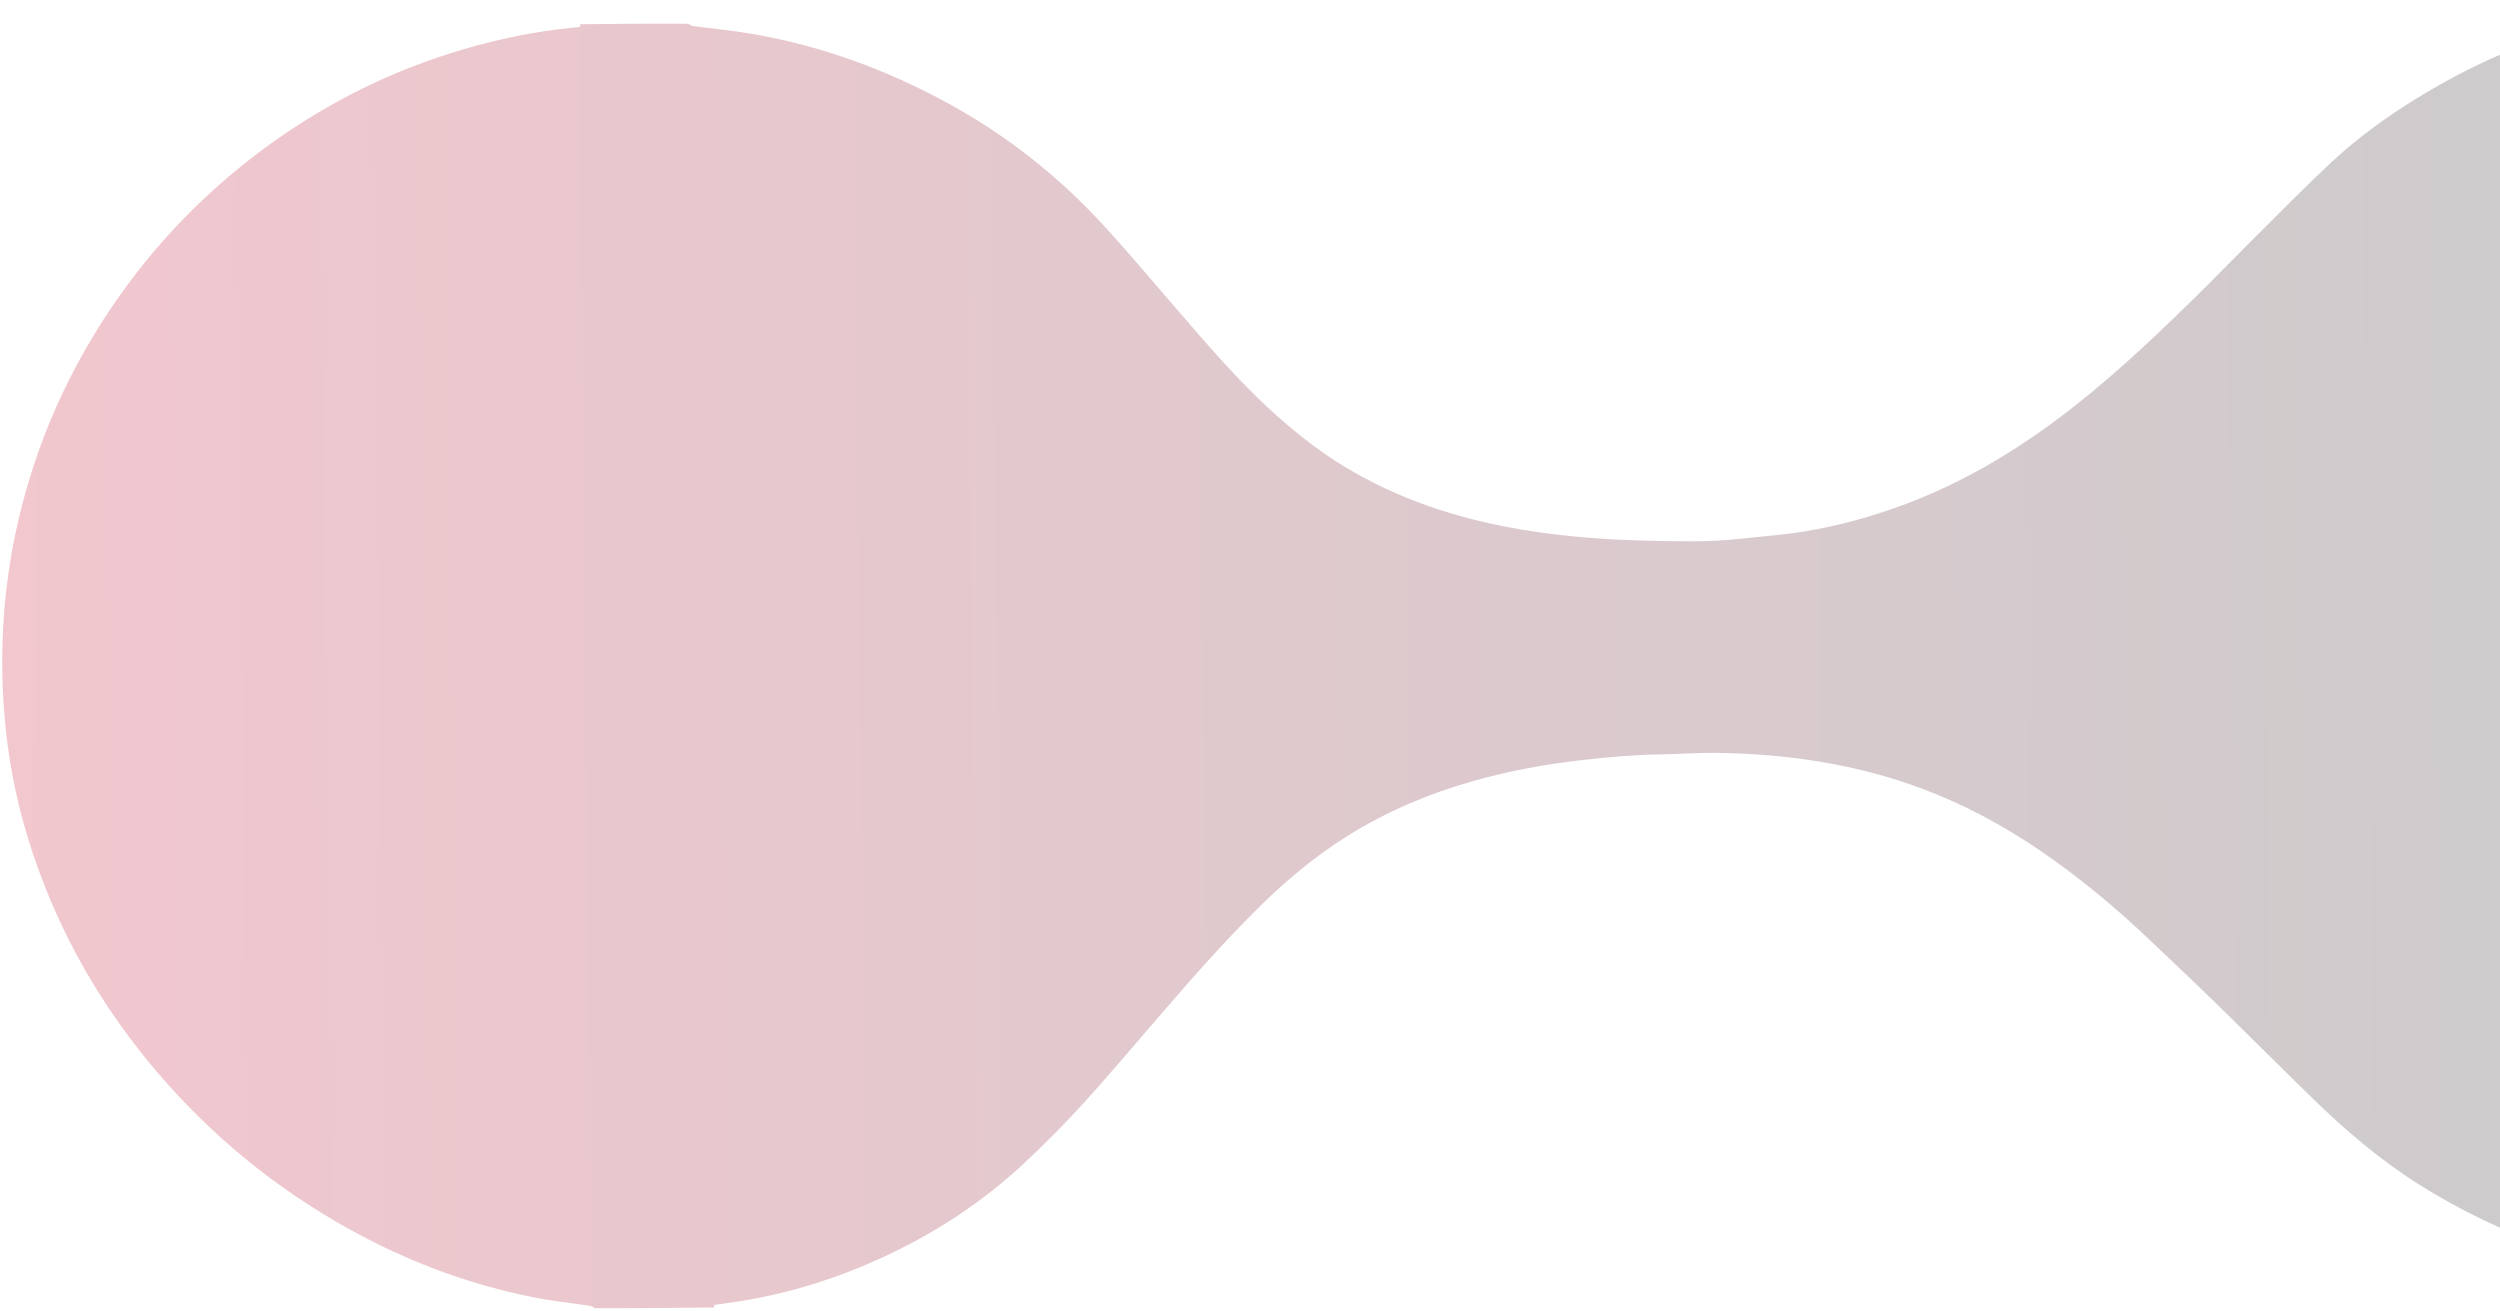 <svg width="578" height="303" viewBox="0 0 578 303" fill="none" xmlns="http://www.w3.org/2000/svg">
<path opacity="0.25" d="M622.544 0.543C631.242 0.452 639.941 0.362 648.695 0.408C649.017 0.682 649.273 0.913 649.551 0.944C651.886 1.203 654.229 1.39 656.562 1.665C665.372 2.703 673.983 4.673 682.423 7.361C694.194 11.11 705.316 16.279 715.795 22.82C728.153 30.533 739.162 39.842 748.76 50.783C758.053 61.377 765.7 73.059 771.661 85.837C777.255 97.829 781.201 110.329 783.375 123.38C783.698 125.319 783.938 127.27 784.229 129.214C787.197 149.058 784.731 173.43 778.725 192.472C776.001 201.11 772.476 209.41 768.235 217.417C761.906 229.363 754.027 240.196 744.779 250.037C738.835 256.362 732.325 262.073 725.361 267.265C717.106 273.418 708.307 278.667 698.959 282.979C688.633 287.743 677.885 291.255 666.734 293.527C660.687 294.758 654.58 295.615 648.431 296.039C644.231 296.328 640.006 296.247 635.793 296.337C629.988 296.461 624.215 295.951 618.478 295.192C608.617 293.888 598.97 291.63 589.552 288.384C578.961 284.733 568.943 279.921 559.462 273.971C550.4 268.283 542.321 261.38 534.681 253.95C527.086 246.563 519.61 239.055 512.024 231.66C506.817 226.585 501.523 221.599 496.245 216.597C490.649 211.293 484.77 206.317 478.63 201.651C469.976 195.073 460.779 189.382 450.824 184.969C433.557 177.317 415.343 174.277 396.578 174.062C392.375 174.014 388.169 174.347 383.962 174.409C377.782 174.501 371.641 175.055 365.507 175.755C356.962 176.73 348.537 178.308 340.265 180.671C330.166 183.557 320.591 187.631 311.658 193.19C303.6 198.205 296.447 204.334 289.791 211.027C284.85 215.996 280.086 221.152 275.45 226.406C267.407 235.518 259.635 244.87 251.529 253.925C246.903 259.094 242.01 264.053 236.941 268.79C227.192 277.903 216.139 285.15 203.999 290.732C193.652 295.491 182.89 298.911 171.639 300.753C169.697 301.071 167.741 301.308 165.795 301.606C165.444 301.66 164.845 301.586 165.157 302.295C155.948 302.391 146.738 302.486 137.473 302.448C137.09 302.174 136.773 301.955 136.431 301.903C131.975 301.229 127.474 300.776 123.063 299.885C109.318 297.11 96.252 292.385 83.843 285.852C66.526 276.734 51.372 264.874 38.394 250.239C26.417 236.733 16.972 221.67 10.344 204.873C5.942 193.718 2.919 182.21 1.527 170.289C-0.286 154.771 0.329 138.81 3.535 123.517C7.266 105.714 14.092 89.15 23.951 73.858C31.409 62.291 40.277 51.921 50.61 42.786C59.92 34.554 70.078 27.582 81.089 21.843C88.444 18.011 96.094 14.876 104.002 12.362C112.265 9.735 120.683 7.818 129.288 6.74C130.675 6.567 132.07 6.46 133.456 6.287C133.803 6.244 134.412 6.315 134.094 5.601C142.409 5.515 150.724 5.429 159.113 5.485C159.53 5.762 159.863 5.971 160.217 6.018C164.81 6.633 169.435 7.062 173.997 7.851C189.952 10.611 204.946 16.114 219.142 23.859C232.87 31.348 244.955 40.929 255.471 52.452C261.001 58.511 266.284 64.794 271.647 71.004C279.552 80.158 287.384 89.377 296.575 97.32C301.016 101.158 305.659 104.732 310.675 107.783C323.244 115.43 336.962 119.913 351.408 122.378C361.329 124.071 371.341 124.806 381.376 125.018C388.187 125.161 395.021 125.362 401.826 124.613C405.928 124.162 410.048 123.85 414.138 123.311C422.109 122.261 429.872 120.292 437.461 117.663C451.127 112.931 463.555 105.903 475.139 97.315C486.629 88.796 497.021 79.037 507.207 69.049C511.761 64.582 516.192 59.99 520.717 55.494C526.731 49.518 532.659 43.447 538.853 37.662C545.291 31.65 552.452 26.526 559.994 21.97C569.893 15.989 580.319 11.139 591.355 7.603C599.916 4.859 608.635 2.856 617.548 1.692C618.996 1.502 620.456 1.404 621.906 1.228C622.253 1.186 622.861 1.257 622.544 0.543Z" fill="url(#paint0_linear_6062_9597)"/>
<defs>
<linearGradient id="paint0_linear_6062_9597" x1="0.538" y1="155.492" x2="785.496" y2="147.363" gradientUnits="userSpaceOnUse">
<stop stop-color="#CC203B"/>
<stop offset="1" stop-color="#063533"/>
</linearGradient>
</defs>
</svg>
